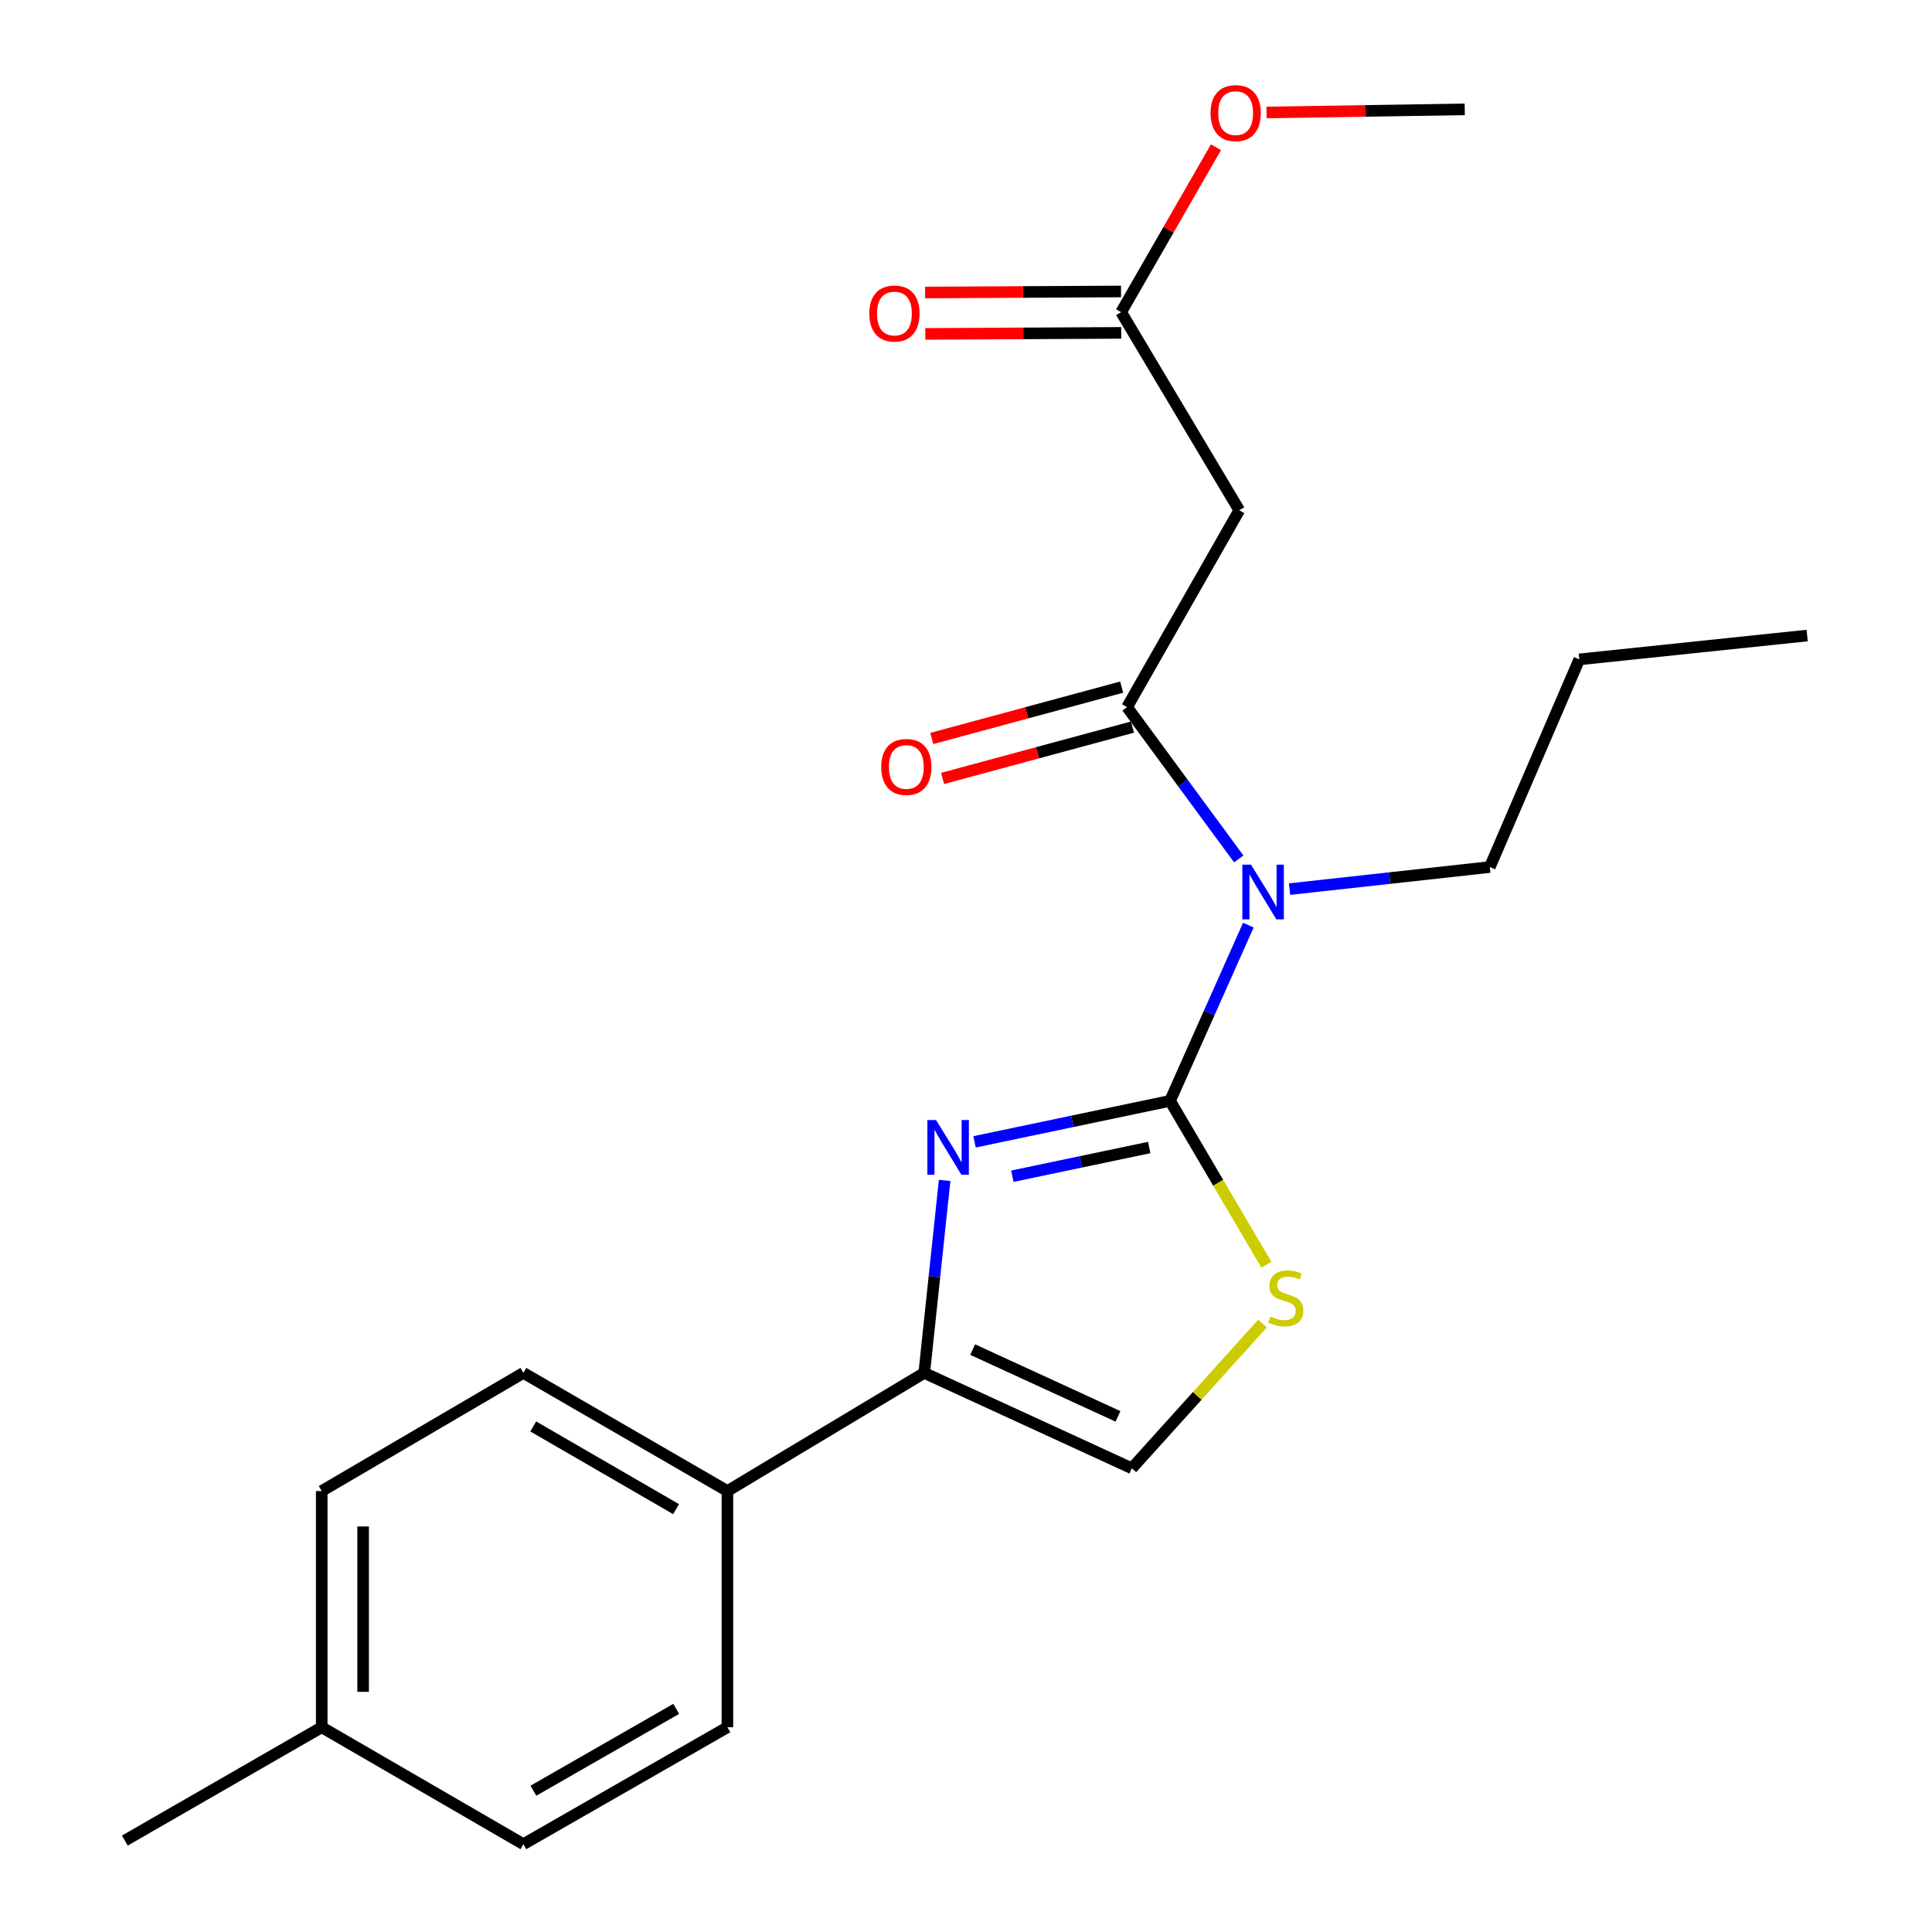 <?xml version='1.0' encoding='iso-8859-1'?>
<svg version='1.1' baseProfile='full'
              xmlns='http://www.w3.org/2000/svg'
                      xmlns:rdkit='http://www.rdkit.org/xml'
                      xmlns:xlink='http://www.w3.org/1999/xlink'
                  xml:space='preserve'
width='1000px' height='1000px' viewBox='0 0 1000 1000'>
<!-- END OF HEADER -->
<rect style='opacity:1.0;fill:#FFFFFF;stroke:none' width='1000' height='1000' x='0' y='0'> </rect>
<path class='bond-0' d='M 605.609,569.801 L 555.016,580.409' style='fill:none;fill-rule:evenodd;stroke:#000000;stroke-width:6px;stroke-linecap:butt;stroke-linejoin:miter;stroke-opacity:1' />
<path class='bond-0' d='M 555.016,580.409 L 504.424,591.017' style='fill:none;fill-rule:evenodd;stroke:#0000FF;stroke-width:6px;stroke-linecap:butt;stroke-linejoin:miter;stroke-opacity:1' />
<path class='bond-0' d='M 594.829,593.956 L 559.414,601.382' style='fill:none;fill-rule:evenodd;stroke:#000000;stroke-width:6px;stroke-linecap:butt;stroke-linejoin:miter;stroke-opacity:1' />
<path class='bond-0' d='M 559.414,601.382 L 523.999,608.808' style='fill:none;fill-rule:evenodd;stroke:#0000FF;stroke-width:6px;stroke-linecap:butt;stroke-linejoin:miter;stroke-opacity:1' />
<path class='bond-1' d='M 605.609,569.801 L 625.878,524.317' style='fill:none;fill-rule:evenodd;stroke:#000000;stroke-width:6px;stroke-linecap:butt;stroke-linejoin:miter;stroke-opacity:1' />
<path class='bond-1' d='M 625.878,524.317 L 646.148,478.834' style='fill:none;fill-rule:evenodd;stroke:#0000FF;stroke-width:6px;stroke-linecap:butt;stroke-linejoin:miter;stroke-opacity:1' />
<path class='bond-4' d='M 605.609,569.801 L 630.548,612.222' style='fill:none;fill-rule:evenodd;stroke:#000000;stroke-width:6px;stroke-linecap:butt;stroke-linejoin:miter;stroke-opacity:1' />
<path class='bond-4' d='M 630.548,612.222 L 655.488,654.643' style='fill:none;fill-rule:evenodd;stroke:#CCCC00;stroke-width:6px;stroke-linecap:butt;stroke-linejoin:miter;stroke-opacity:1' />
<path class='bond-3' d='M 488.938,610.979 L 483.659,660.796' style='fill:none;fill-rule:evenodd;stroke:#0000FF;stroke-width:6px;stroke-linecap:butt;stroke-linejoin:miter;stroke-opacity:1' />
<path class='bond-3' d='M 483.659,660.796 L 478.381,710.613' style='fill:none;fill-rule:evenodd;stroke:#000000;stroke-width:6px;stroke-linecap:butt;stroke-linejoin:miter;stroke-opacity:1' />
<path class='bond-2' d='M 641.176,444.585 L 612.273,405.292' style='fill:none;fill-rule:evenodd;stroke:#0000FF;stroke-width:6px;stroke-linecap:butt;stroke-linejoin:miter;stroke-opacity:1' />
<path class='bond-2' d='M 612.273,405.292 L 583.37,366' style='fill:none;fill-rule:evenodd;stroke:#000000;stroke-width:6px;stroke-linecap:butt;stroke-linejoin:miter;stroke-opacity:1' />
<path class='bond-13' d='M 667.468,460.206 L 719.296,454.49' style='fill:none;fill-rule:evenodd;stroke:#0000FF;stroke-width:6px;stroke-linecap:butt;stroke-linejoin:miter;stroke-opacity:1' />
<path class='bond-13' d='M 719.296,454.49 L 771.124,448.775' style='fill:none;fill-rule:evenodd;stroke:#000000;stroke-width:6px;stroke-linecap:butt;stroke-linejoin:miter;stroke-opacity:1' />
<path class='bond-5' d='M 583.37,366 L 641.443,264.117' style='fill:none;fill-rule:evenodd;stroke:#000000;stroke-width:6px;stroke-linecap:butt;stroke-linejoin:miter;stroke-opacity:1' />
<path class='bond-9' d='M 580.574,355.657 L 531.427,368.946' style='fill:none;fill-rule:evenodd;stroke:#000000;stroke-width:6px;stroke-linecap:butt;stroke-linejoin:miter;stroke-opacity:1' />
<path class='bond-9' d='M 531.427,368.946 L 482.281,382.235' style='fill:none;fill-rule:evenodd;stroke:#FF0000;stroke-width:6px;stroke-linecap:butt;stroke-linejoin:miter;stroke-opacity:1' />
<path class='bond-9' d='M 586.167,376.343 L 537.021,389.632' style='fill:none;fill-rule:evenodd;stroke:#000000;stroke-width:6px;stroke-linecap:butt;stroke-linejoin:miter;stroke-opacity:1' />
<path class='bond-9' d='M 537.021,389.632 L 487.874,402.921' style='fill:none;fill-rule:evenodd;stroke:#FF0000;stroke-width:6px;stroke-linecap:butt;stroke-linejoin:miter;stroke-opacity:1' />
<path class='bond-8' d='M 478.381,710.613 L 376.51,771.757' style='fill:none;fill-rule:evenodd;stroke:#000000;stroke-width:6px;stroke-linecap:butt;stroke-linejoin:miter;stroke-opacity:1' />
<path class='bond-22' d='M 478.381,710.613 L 585.847,759.994' style='fill:none;fill-rule:evenodd;stroke:#000000;stroke-width:6px;stroke-linecap:butt;stroke-linejoin:miter;stroke-opacity:1' />
<path class='bond-22' d='M 503.448,698.548 L 578.674,733.116' style='fill:none;fill-rule:evenodd;stroke:#000000;stroke-width:6px;stroke-linecap:butt;stroke-linejoin:miter;stroke-opacity:1' />
<path class='bond-6' d='M 653.474,685.072 L 619.66,722.533' style='fill:none;fill-rule:evenodd;stroke:#CCCC00;stroke-width:6px;stroke-linecap:butt;stroke-linejoin:miter;stroke-opacity:1' />
<path class='bond-6' d='M 619.66,722.533 L 585.847,759.994' style='fill:none;fill-rule:evenodd;stroke:#000000;stroke-width:6px;stroke-linecap:butt;stroke-linejoin:miter;stroke-opacity:1' />
<path class='bond-7' d='M 641.443,264.117 L 580.299,161.579' style='fill:none;fill-rule:evenodd;stroke:#000000;stroke-width:6px;stroke-linecap:butt;stroke-linejoin:miter;stroke-opacity:1' />
<path class='bond-10' d='M 580.242,150.865 L 529.536,151.133' style='fill:none;fill-rule:evenodd;stroke:#000000;stroke-width:6px;stroke-linecap:butt;stroke-linejoin:miter;stroke-opacity:1' />
<path class='bond-10' d='M 529.536,151.133 L 478.829,151.4' style='fill:none;fill-rule:evenodd;stroke:#FF0000;stroke-width:6px;stroke-linecap:butt;stroke-linejoin:miter;stroke-opacity:1' />
<path class='bond-10' d='M 580.356,172.294 L 529.649,172.561' style='fill:none;fill-rule:evenodd;stroke:#000000;stroke-width:6px;stroke-linecap:butt;stroke-linejoin:miter;stroke-opacity:1' />
<path class='bond-10' d='M 529.649,172.561 L 478.942,172.829' style='fill:none;fill-rule:evenodd;stroke:#FF0000;stroke-width:6px;stroke-linecap:butt;stroke-linejoin:miter;stroke-opacity:1' />
<path class='bond-14' d='M 580.299,161.579 L 604.839,118.892' style='fill:none;fill-rule:evenodd;stroke:#000000;stroke-width:6px;stroke-linecap:butt;stroke-linejoin:miter;stroke-opacity:1' />
<path class='bond-14' d='M 604.839,118.892 L 629.379,76.204' style='fill:none;fill-rule:evenodd;stroke:#FF0000;stroke-width:6px;stroke-linecap:butt;stroke-linejoin:miter;stroke-opacity:1' />
<path class='bond-11' d='M 376.51,771.757 L 270.901,710.613' style='fill:none;fill-rule:evenodd;stroke:#000000;stroke-width:6px;stroke-linecap:butt;stroke-linejoin:miter;stroke-opacity:1' />
<path class='bond-11' d='M 349.932,781.13 L 276.005,738.329' style='fill:none;fill-rule:evenodd;stroke:#000000;stroke-width:6px;stroke-linecap:butt;stroke-linejoin:miter;stroke-opacity:1' />
<path class='bond-12' d='M 376.51,771.757 L 376.51,894.021' style='fill:none;fill-rule:evenodd;stroke:#000000;stroke-width:6px;stroke-linecap:butt;stroke-linejoin:miter;stroke-opacity:1' />
<path class='bond-15' d='M 270.901,710.613 L 166.518,771.757' style='fill:none;fill-rule:evenodd;stroke:#000000;stroke-width:6px;stroke-linecap:butt;stroke-linejoin:miter;stroke-opacity:1' />
<path class='bond-16' d='M 376.51,894.021 L 270.901,954.545' style='fill:none;fill-rule:evenodd;stroke:#000000;stroke-width:6px;stroke-linecap:butt;stroke-linejoin:miter;stroke-opacity:1' />
<path class='bond-16' d='M 350.013,884.507 L 276.087,926.875' style='fill:none;fill-rule:evenodd;stroke:#000000;stroke-width:6px;stroke-linecap:butt;stroke-linejoin:miter;stroke-opacity:1' />
<path class='bond-20' d='M 771.124,448.775 L 817.446,341.297' style='fill:none;fill-rule:evenodd;stroke:#000000;stroke-width:6px;stroke-linecap:butt;stroke-linejoin:miter;stroke-opacity:1' />
<path class='bond-19' d='M 655.539,58.219 L 706.843,57.41' style='fill:none;fill-rule:evenodd;stroke:#FF0000;stroke-width:6px;stroke-linecap:butt;stroke-linejoin:miter;stroke-opacity:1' />
<path class='bond-19' d='M 706.843,57.41 L 758.147,56.601' style='fill:none;fill-rule:evenodd;stroke:#000000;stroke-width:6px;stroke-linecap:butt;stroke-linejoin:miter;stroke-opacity:1' />
<path class='bond-23' d='M 166.518,771.757 L 166.518,894.021' style='fill:none;fill-rule:evenodd;stroke:#000000;stroke-width:6px;stroke-linecap:butt;stroke-linejoin:miter;stroke-opacity:1' />
<path class='bond-23' d='M 187.947,790.096 L 187.947,875.681' style='fill:none;fill-rule:evenodd;stroke:#000000;stroke-width:6px;stroke-linecap:butt;stroke-linejoin:miter;stroke-opacity:1' />
<path class='bond-17' d='M 270.901,954.545 L 166.518,894.021' style='fill:none;fill-rule:evenodd;stroke:#000000;stroke-width:6px;stroke-linecap:butt;stroke-linejoin:miter;stroke-opacity:1' />
<path class='bond-18' d='M 166.518,894.021 L 64.612,952.688' style='fill:none;fill-rule:evenodd;stroke:#000000;stroke-width:6px;stroke-linecap:butt;stroke-linejoin:miter;stroke-opacity:1' />
<path class='bond-21' d='M 817.446,341.297 L 935.388,328.951' style='fill:none;fill-rule:evenodd;stroke:#000000;stroke-width:6px;stroke-linecap:butt;stroke-linejoin:miter;stroke-opacity:1' />
<path  class='atom-1' d='M 484.49 579.724
L 493.77 594.724
Q 494.69 596.204, 496.17 598.884
Q 497.65 601.564, 497.73 601.724
L 497.73 579.724
L 501.49 579.724
L 501.49 608.044
L 497.61 608.044
L 487.65 591.644
Q 486.49 589.724, 485.25 587.524
Q 484.05 585.324, 483.69 584.644
L 483.69 608.044
L 480.01 608.044
L 480.01 579.724
L 484.49 579.724
' fill='#0000FF'/>
<path  class='atom-2' d='M 647.516 447.556
L 656.796 462.556
Q 657.716 464.036, 659.196 466.716
Q 660.676 469.396, 660.756 469.556
L 660.756 447.556
L 664.516 447.556
L 664.516 475.876
L 660.636 475.876
L 650.676 459.476
Q 649.516 457.556, 648.276 455.356
Q 647.076 453.156, 646.716 452.476
L 646.716 475.876
L 643.036 475.876
L 643.036 447.556
L 647.516 447.556
' fill='#0000FF'/>
<path  class='atom-5' d='M 657.527 681.439
Q 657.847 681.559, 659.167 682.119
Q 660.487 682.679, 661.927 683.039
Q 663.407 683.359, 664.847 683.359
Q 667.527 683.359, 669.087 682.079
Q 670.647 680.759, 670.647 678.479
Q 670.647 676.919, 669.847 675.959
Q 669.087 674.999, 667.887 674.479
Q 666.687 673.959, 664.687 673.359
Q 662.167 672.599, 660.647 671.879
Q 659.167 671.159, 658.087 669.639
Q 657.047 668.119, 657.047 665.559
Q 657.047 661.999, 659.447 659.799
Q 661.887 657.599, 666.687 657.599
Q 669.967 657.599, 673.687 659.159
L 672.767 662.239
Q 669.367 660.839, 666.807 660.839
Q 664.047 660.839, 662.527 661.999
Q 661.007 663.119, 661.047 665.079
Q 661.047 666.599, 661.807 667.519
Q 662.607 668.439, 663.727 668.959
Q 664.887 669.479, 666.807 670.079
Q 669.367 670.879, 670.887 671.679
Q 672.407 672.479, 673.487 674.119
Q 674.607 675.719, 674.607 678.479
Q 674.607 682.399, 671.967 684.519
Q 669.367 686.599, 665.007 686.599
Q 662.487 686.599, 660.567 686.039
Q 658.687 685.519, 656.447 684.599
L 657.527 681.439
' fill='#CCCC00'/>
<path  class='atom-10' d='M 456.119 396.973
Q 456.119 390.173, 459.479 386.373
Q 462.839 382.573, 469.119 382.573
Q 475.399 382.573, 478.759 386.373
Q 482.119 390.173, 482.119 396.973
Q 482.119 403.853, 478.719 407.773
Q 475.319 411.653, 469.119 411.653
Q 462.879 411.653, 459.479 407.773
Q 456.119 403.893, 456.119 396.973
M 469.119 408.453
Q 473.439 408.453, 475.759 405.573
Q 478.119 402.653, 478.119 396.973
Q 478.119 391.413, 475.759 388.613
Q 473.439 385.773, 469.119 385.773
Q 464.799 385.773, 462.439 388.573
Q 460.119 391.373, 460.119 396.973
Q 460.119 402.693, 462.439 405.573
Q 464.799 408.453, 469.119 408.453
' fill='#FF0000'/>
<path  class='atom-11' d='M 449.952 162.278
Q 449.952 155.478, 453.312 151.678
Q 456.672 147.878, 462.952 147.878
Q 469.232 147.878, 472.592 151.678
Q 475.952 155.478, 475.952 162.278
Q 475.952 169.158, 472.552 173.078
Q 469.152 176.958, 462.952 176.958
Q 456.712 176.958, 453.312 173.078
Q 449.952 169.198, 449.952 162.278
M 462.952 173.758
Q 467.272 173.758, 469.592 170.878
Q 471.952 167.958, 471.952 162.278
Q 471.952 156.718, 469.592 153.918
Q 467.272 151.078, 462.952 151.078
Q 458.632 151.078, 456.272 153.878
Q 453.952 156.678, 453.952 162.278
Q 453.952 167.998, 456.272 170.878
Q 458.632 173.758, 462.952 173.758
' fill='#FF0000'/>
<path  class='atom-15' d='M 626.574 58.55
Q 626.574 51.751, 629.934 47.95
Q 633.294 44.151, 639.574 44.151
Q 645.854 44.151, 649.214 47.95
Q 652.574 51.751, 652.574 58.55
Q 652.574 65.43, 649.174 69.35
Q 645.774 73.231, 639.574 73.231
Q 633.334 73.231, 629.934 69.35
Q 626.574 65.471, 626.574 58.55
M 639.574 70.031
Q 643.894 70.031, 646.214 67.15
Q 648.574 64.231, 648.574 58.55
Q 648.574 52.99, 646.214 50.191
Q 643.894 47.35, 639.574 47.35
Q 635.254 47.35, 632.894 50.151
Q 630.574 52.95, 630.574 58.55
Q 630.574 64.27, 632.894 67.15
Q 635.254 70.031, 639.574 70.031
' fill='#FF0000'/>
</svg>
